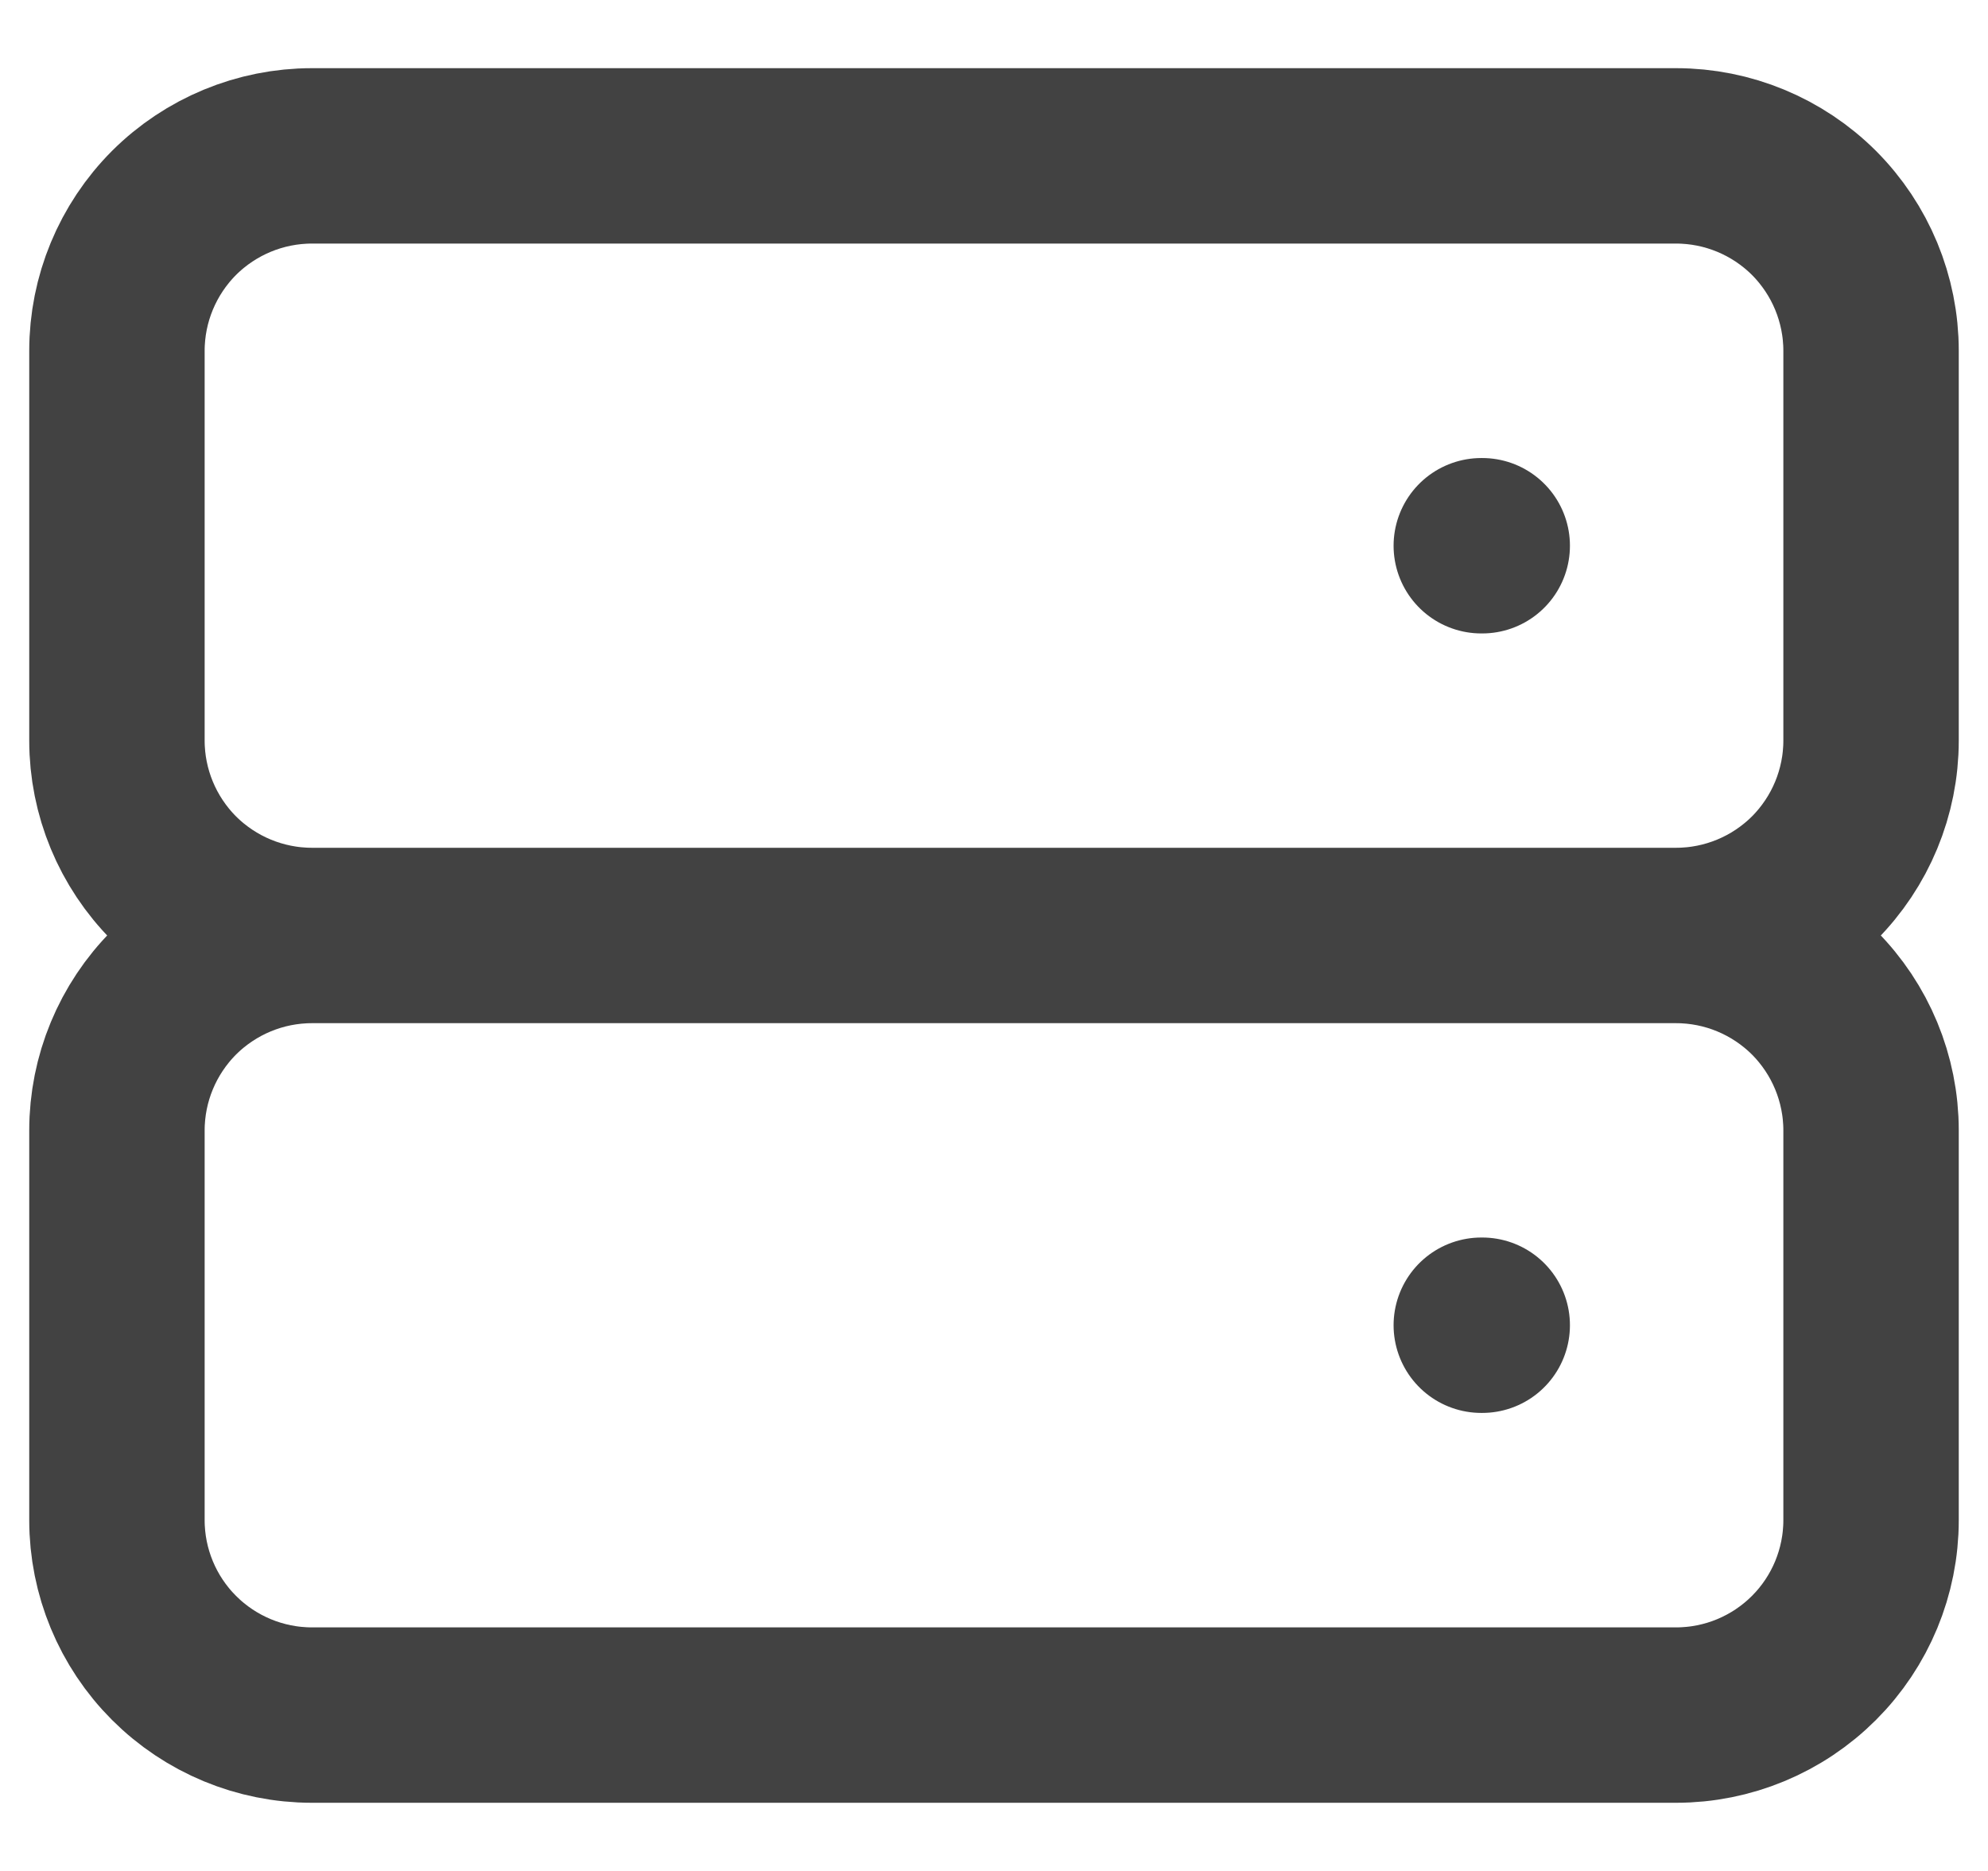 <svg width="17" height="16" viewBox="0 0 17 16" fill="none" xmlns="http://www.w3.org/2000/svg">
<path d="M2.667 8H14.333M2.667 8C2.225 8 1.801 7.824 1.488 7.512C1.176 7.199 1 6.775 1 6.333V3C1 2.558 1.176 2.134 1.488 1.821C1.801 1.509 2.225 1.333 2.667 1.333H14.333C14.775 1.333 15.199 1.509 15.512 1.821C15.824 2.134 16 2.558 16 3V6.333C16 6.775 15.824 7.199 15.512 7.512C15.199 7.824 14.775 8 14.333 8M2.667 8C2.225 8 1.801 8.176 1.488 8.488C1.176 8.801 1 9.225 1 9.667V13C1 13.442 1.176 13.866 1.488 14.178C1.801 14.491 2.225 14.667 2.667 14.667H14.333C14.775 14.667 15.199 14.491 15.512 14.178C15.824 13.866 16 13.442 16 13V9.667C16 9.225 15.824 8.801 15.512 8.488C15.199 8.176 14.775 8 14.333 8M12.667 4.667H12.675M12.667 11.333H12.675" stroke="#424242" stroke-width="1.5" stroke-linecap="round" stroke-linejoin="round"/>
</svg>
